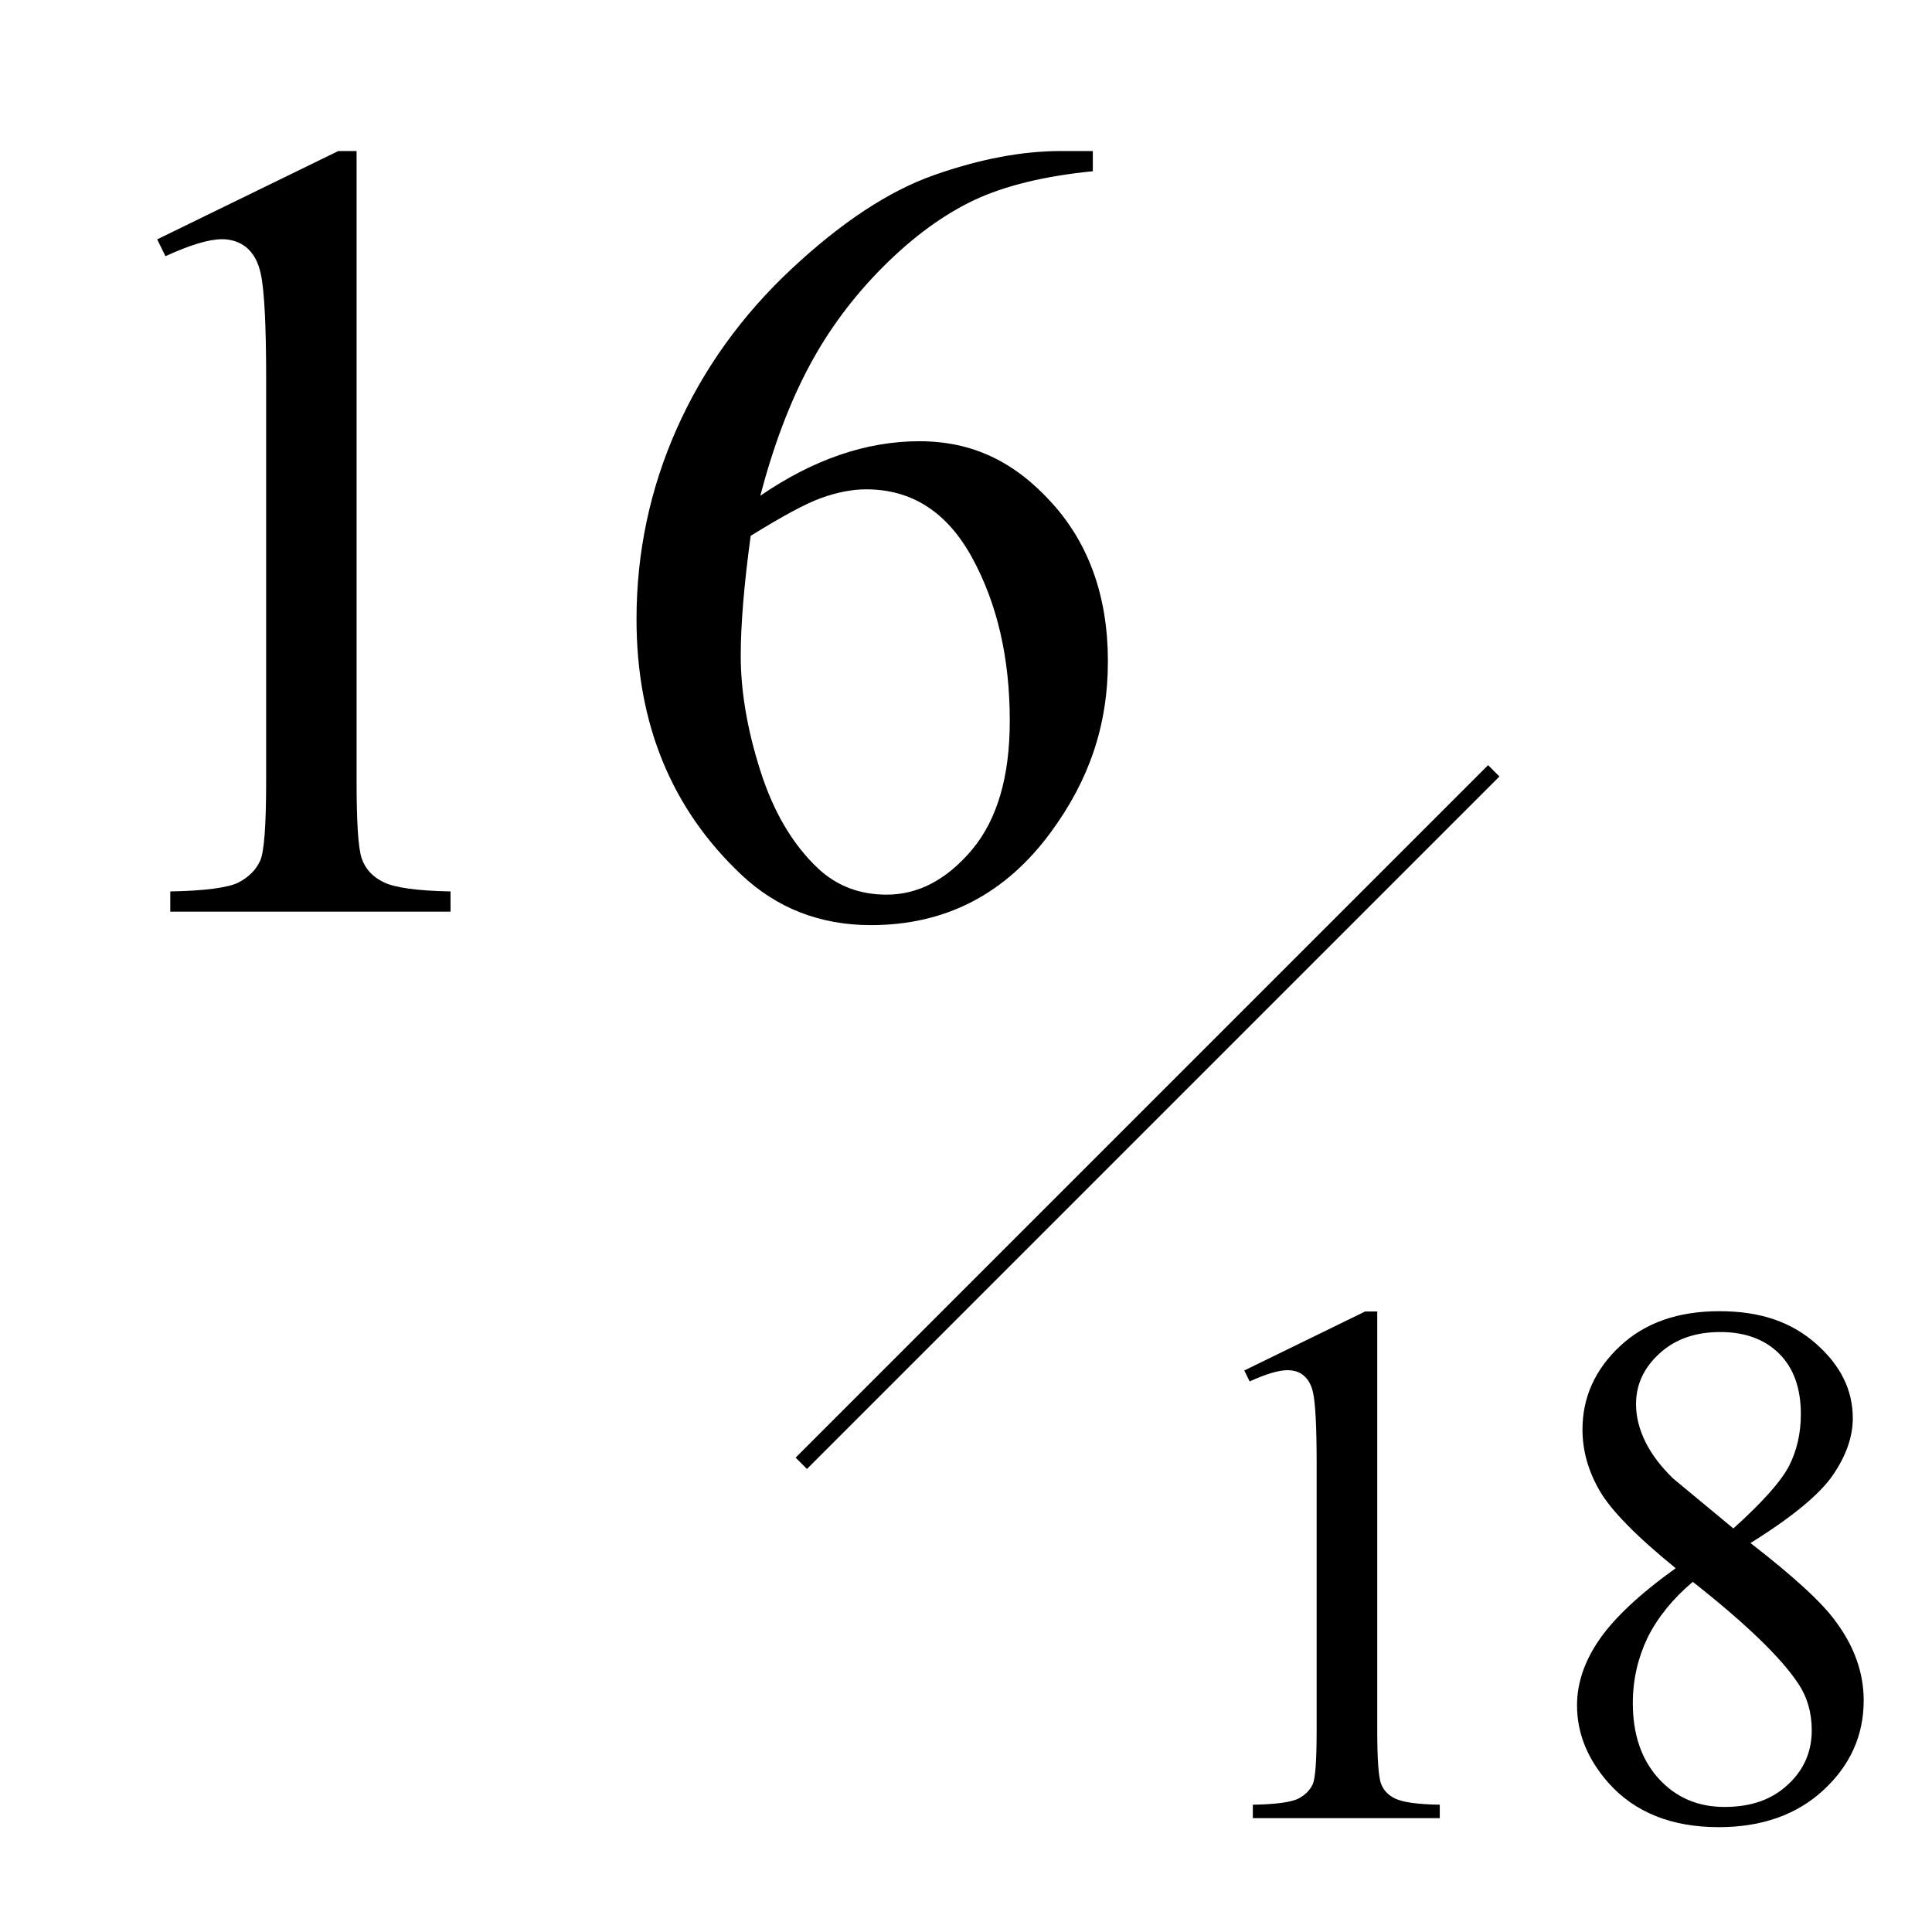 <?xml version="1.0" encoding="UTF-8"?><svg id="_レイヤー_1" xmlns="http://www.w3.org/2000/svg" viewBox="0 0 60.25 60.25"><defs><style>.cls-1{fill:none;}</style></defs><path d="m38.8,42.74l3.77-1.84h.38v13.08c0,.87.04,1.41.11,1.62.07.21.22.38.45.49.23.11.69.18,1.39.19v.42h-5.83v-.42c.73-.01,1.2-.08,1.42-.19.21-.11.36-.26.45-.45.08-.19.12-.74.12-1.67v-8.36c0-1.13-.04-1.85-.11-2.17-.05-.24-.15-.42-.29-.54-.14-.12-.31-.17-.51-.17-.28,0-.67.12-1.18.35l-.17-.35Z"/><path d="m52.25,48.9c-1.23-1-2.02-1.81-2.37-2.42-.35-.61-.53-1.24-.53-1.9,0-1,.39-1.87,1.17-2.6s1.81-1.09,3.1-1.09,2.25.34,3.02,1.02,1.14,1.45,1.14,2.32c0,.58-.21,1.17-.62,1.77s-1.27,1.31-2.57,2.12c1.34,1.04,2.23,1.85,2.66,2.45.58.78.87,1.6.87,2.46,0,1.09-.42,2.02-1.25,2.79-.83.77-1.92,1.16-3.27,1.16-1.47,0-2.62-.46-3.44-1.38-.65-.74-.98-1.54-.98-2.42,0-.69.23-1.37.69-2.04s1.25-1.42,2.38-2.23Zm.54.43c-.63.53-1.1,1.12-1.41,1.74-.3.63-.46,1.31-.46,2.04,0,.98.27,1.77.81,2.36s1.22.88,2.05.88,1.48-.23,1.98-.7c.5-.46.74-1.03.74-1.69,0-.55-.14-1.04-.43-1.47-.54-.81-1.63-1.86-3.28-3.16Zm1.26-1.66c.91-.82,1.49-1.47,1.74-1.95.24-.47.37-1.01.37-1.62,0-.8-.22-1.43-.67-1.88-.45-.45-1.06-.68-1.84-.68s-1.41.22-1.9.67c-.49.45-.73.97-.73,1.58,0,.39.1.79.3,1.19.2.4.49.77.86,1.13l1.87,1.55Z"/><path d="m4.89,7.47l5.66-2.76h.57v19.63c0,1.3.05,2.11.16,2.43s.33.57.68.74c.34.17,1.04.27,2.09.29v.63H5.31v-.63c1.1-.02,1.81-.12,2.13-.28.32-.17.54-.39.67-.67s.19-1.12.19-2.51v-12.55c0-1.69-.06-2.78-.17-3.26-.08-.37-.23-.63-.44-.81-.21-.17-.47-.26-.76-.26-.42,0-1.01.18-1.77.53l-.26-.53Z"/><path d="m34.08,4.71v.63c-1.51.15-2.74.45-3.7.9-.95.45-1.9,1.14-2.83,2.07s-1.7,1.96-2.31,3.1c-.61,1.14-1.12,2.49-1.53,4.05,1.65-1.13,3.3-1.7,4.96-1.7s2.97.64,4.13,1.92,1.75,2.93,1.75,4.94-.59,3.71-1.77,5.32c-1.42,1.94-3.29,2.91-5.62,2.91-1.59,0-2.94-.53-4.05-1.58-2.17-2.05-3.26-4.7-3.26-7.96,0-2.08.42-4.06,1.25-5.93.83-1.87,2.03-3.54,3.58-4.99,1.55-1.45,3.03-2.43,4.45-2.93,1.42-.5,2.74-.75,3.96-.75h.99Zm-10.67,12c-.21,1.54-.31,2.79-.31,3.74,0,1.1.2,2.29.61,3.58.41,1.29,1.01,2.31,1.81,3.06.58.54,1.29.81,2.13.81.99,0,1.88-.47,2.67-1.41.78-.94,1.17-2.27,1.17-4.01,0-1.96-.39-3.65-1.17-5.08s-1.88-2.14-3.31-2.14c-.43,0-.9.09-1.4.27s-1.23.58-2.2,1.18Z"/><rect x="20.51" y="34.59" width="30.54" height=".5" transform="translate(-14.15 35.5) rotate(-45)"/><rect class="cls-1" width="60.25" height="60.25"/></svg>